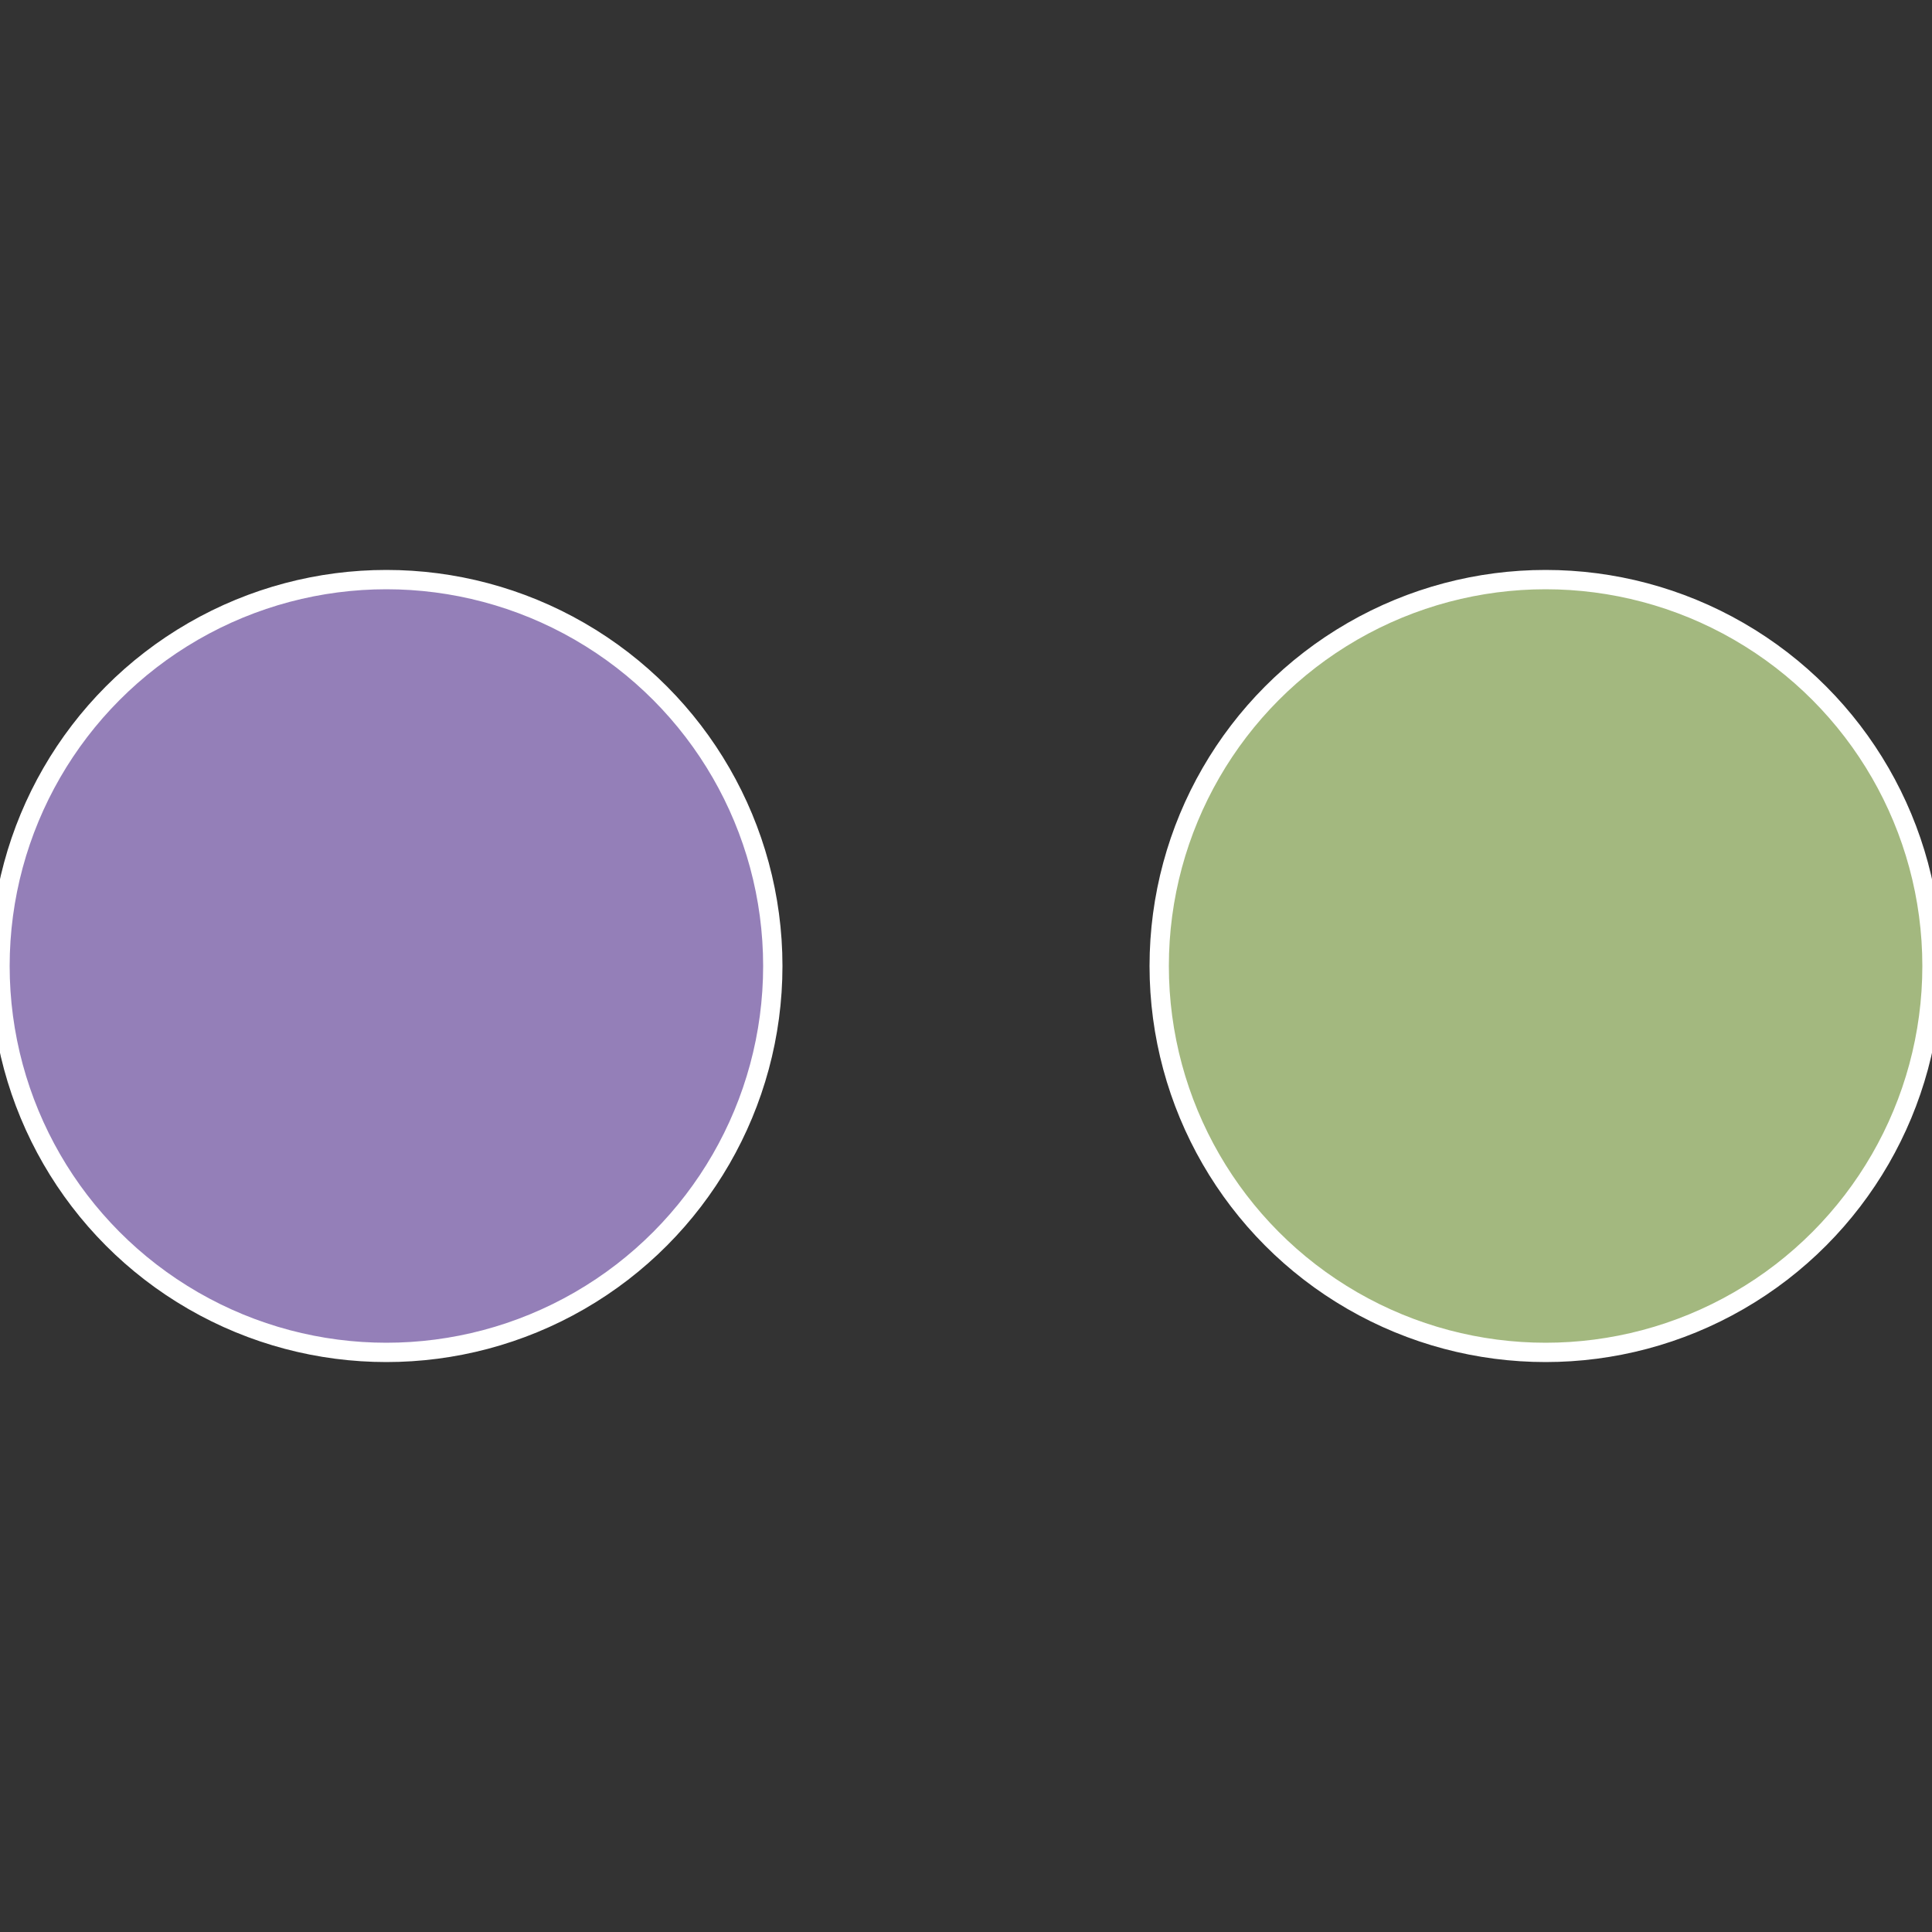 <?xml version="1.0" standalone="no"?>
<svg width="500" height="500" viewBox="-1 -1 2 2" xmlns="http://www.w3.org/2000/svg">
 
                <rect x="-1" y="-1" width="2" height="2" fill="#333333" stroke="none"/>
 
                <circle cx="0.6" cy="0" r="0.4" fill="#a3b87f" stroke="#fff" stroke-width="1%" />
             
                <circle cx="-0.6" cy="7.3478807948841E-17" r="0.4" fill="#947fb8" stroke="#fff" stroke-width="1%" />
            </svg>
